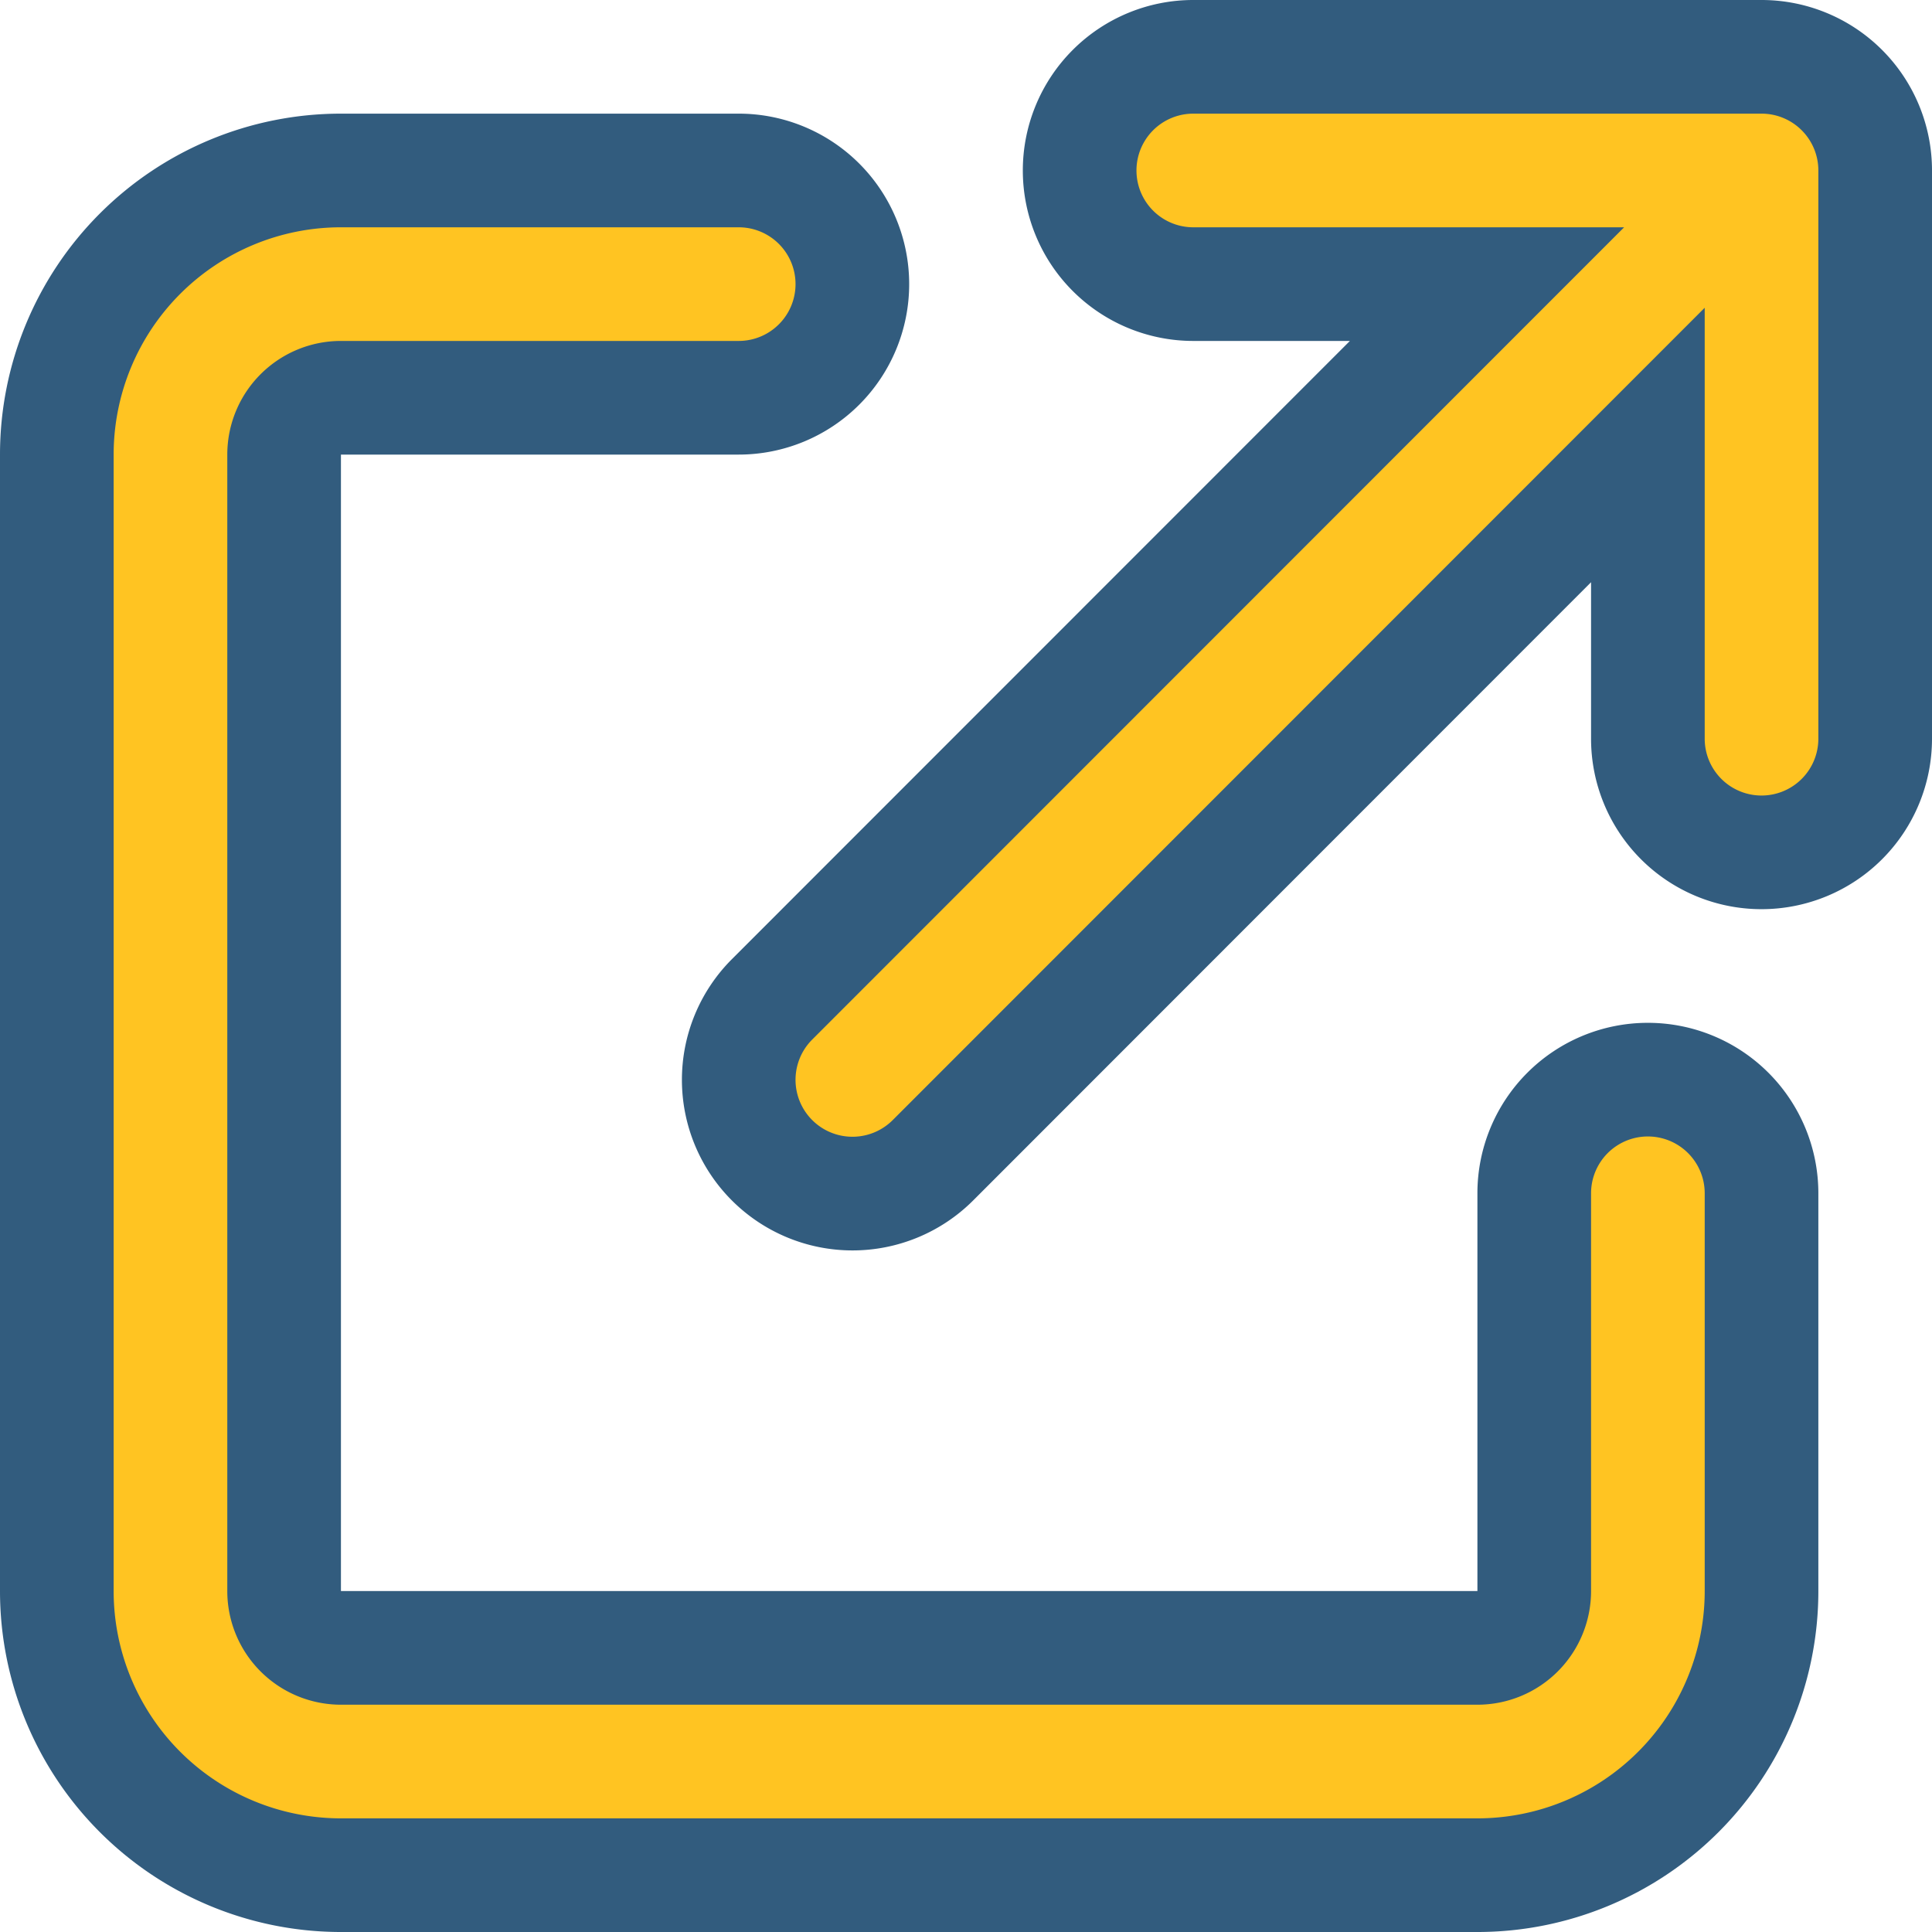 <svg xmlns="http://www.w3.org/2000/svg" width="17" height="17" viewBox="0 0 17 17"><g transform="translate(-854.5 -4049.5)"><path d="M10,0a1,1,0,0,0,0,2h2.584L6.294,8.294A1,1,0,0,0,7.709,9.709L14,3.416V6a1,1,0,1,0,2,0V1a1,1,0,0,0-1-1ZM2.5,1A2.5,2.5,0,0,0,0,3.5v10A2.5,2.5,0,0,0,2.5,16h10A2.5,2.5,0,0,0,15,13.5V10a1,1,0,1,0-2,0v3.5a.5.5,0,0,1-.5.5H2.5a.5.5,0,0,1-.5-.5V3.5A.5.5,0,0,1,2.5,3H6A1,1,0,1,0,6,1Z" transform="translate(855 4050)" fill="#ffc422"/><path d="M10-.5h5A1.5,1.5,0,0,1,16.5,1V6a1.5,1.5,0,0,1-3,0V4.623l-5.437,5.44A1.5,1.5,0,1,1,5.94,7.94L11.378,2.5H10a1.5,1.5,0,0,1,0-3Zm5,7a.5.5,0,0,0,.5-.5V1A.5.5,0,0,0,15,.5H10a.5.5,0,0,0,0,1h3.791L6.647,8.647a.5.5,0,0,0,.708.709L14.5,2.208V6A.5.5,0,0,0,15,6.5ZM2.5.5H6a1.5,1.5,0,0,1,0,3H2.5v10h10V10a1.5,1.5,0,0,1,3,0v3.5a3,3,0,0,1-3,3H2.5a3,3,0,0,1-3-3V3.5A3,3,0,0,1,2.5.5ZM6,2.5a.5.5,0,0,0,0-1H2.5a2,2,0,0,0-2,2v10a2,2,0,0,0,2,2h10a2,2,0,0,0,2-2V10a.5.5,0,0,0-1,0v3.5a1,1,0,0,1-1,1H2.5a1,1,0,0,1-1-1V3.5a1,1,0,0,1,1-1Z" transform="translate(855 4050)" fill="#325c7e"/></g></svg>